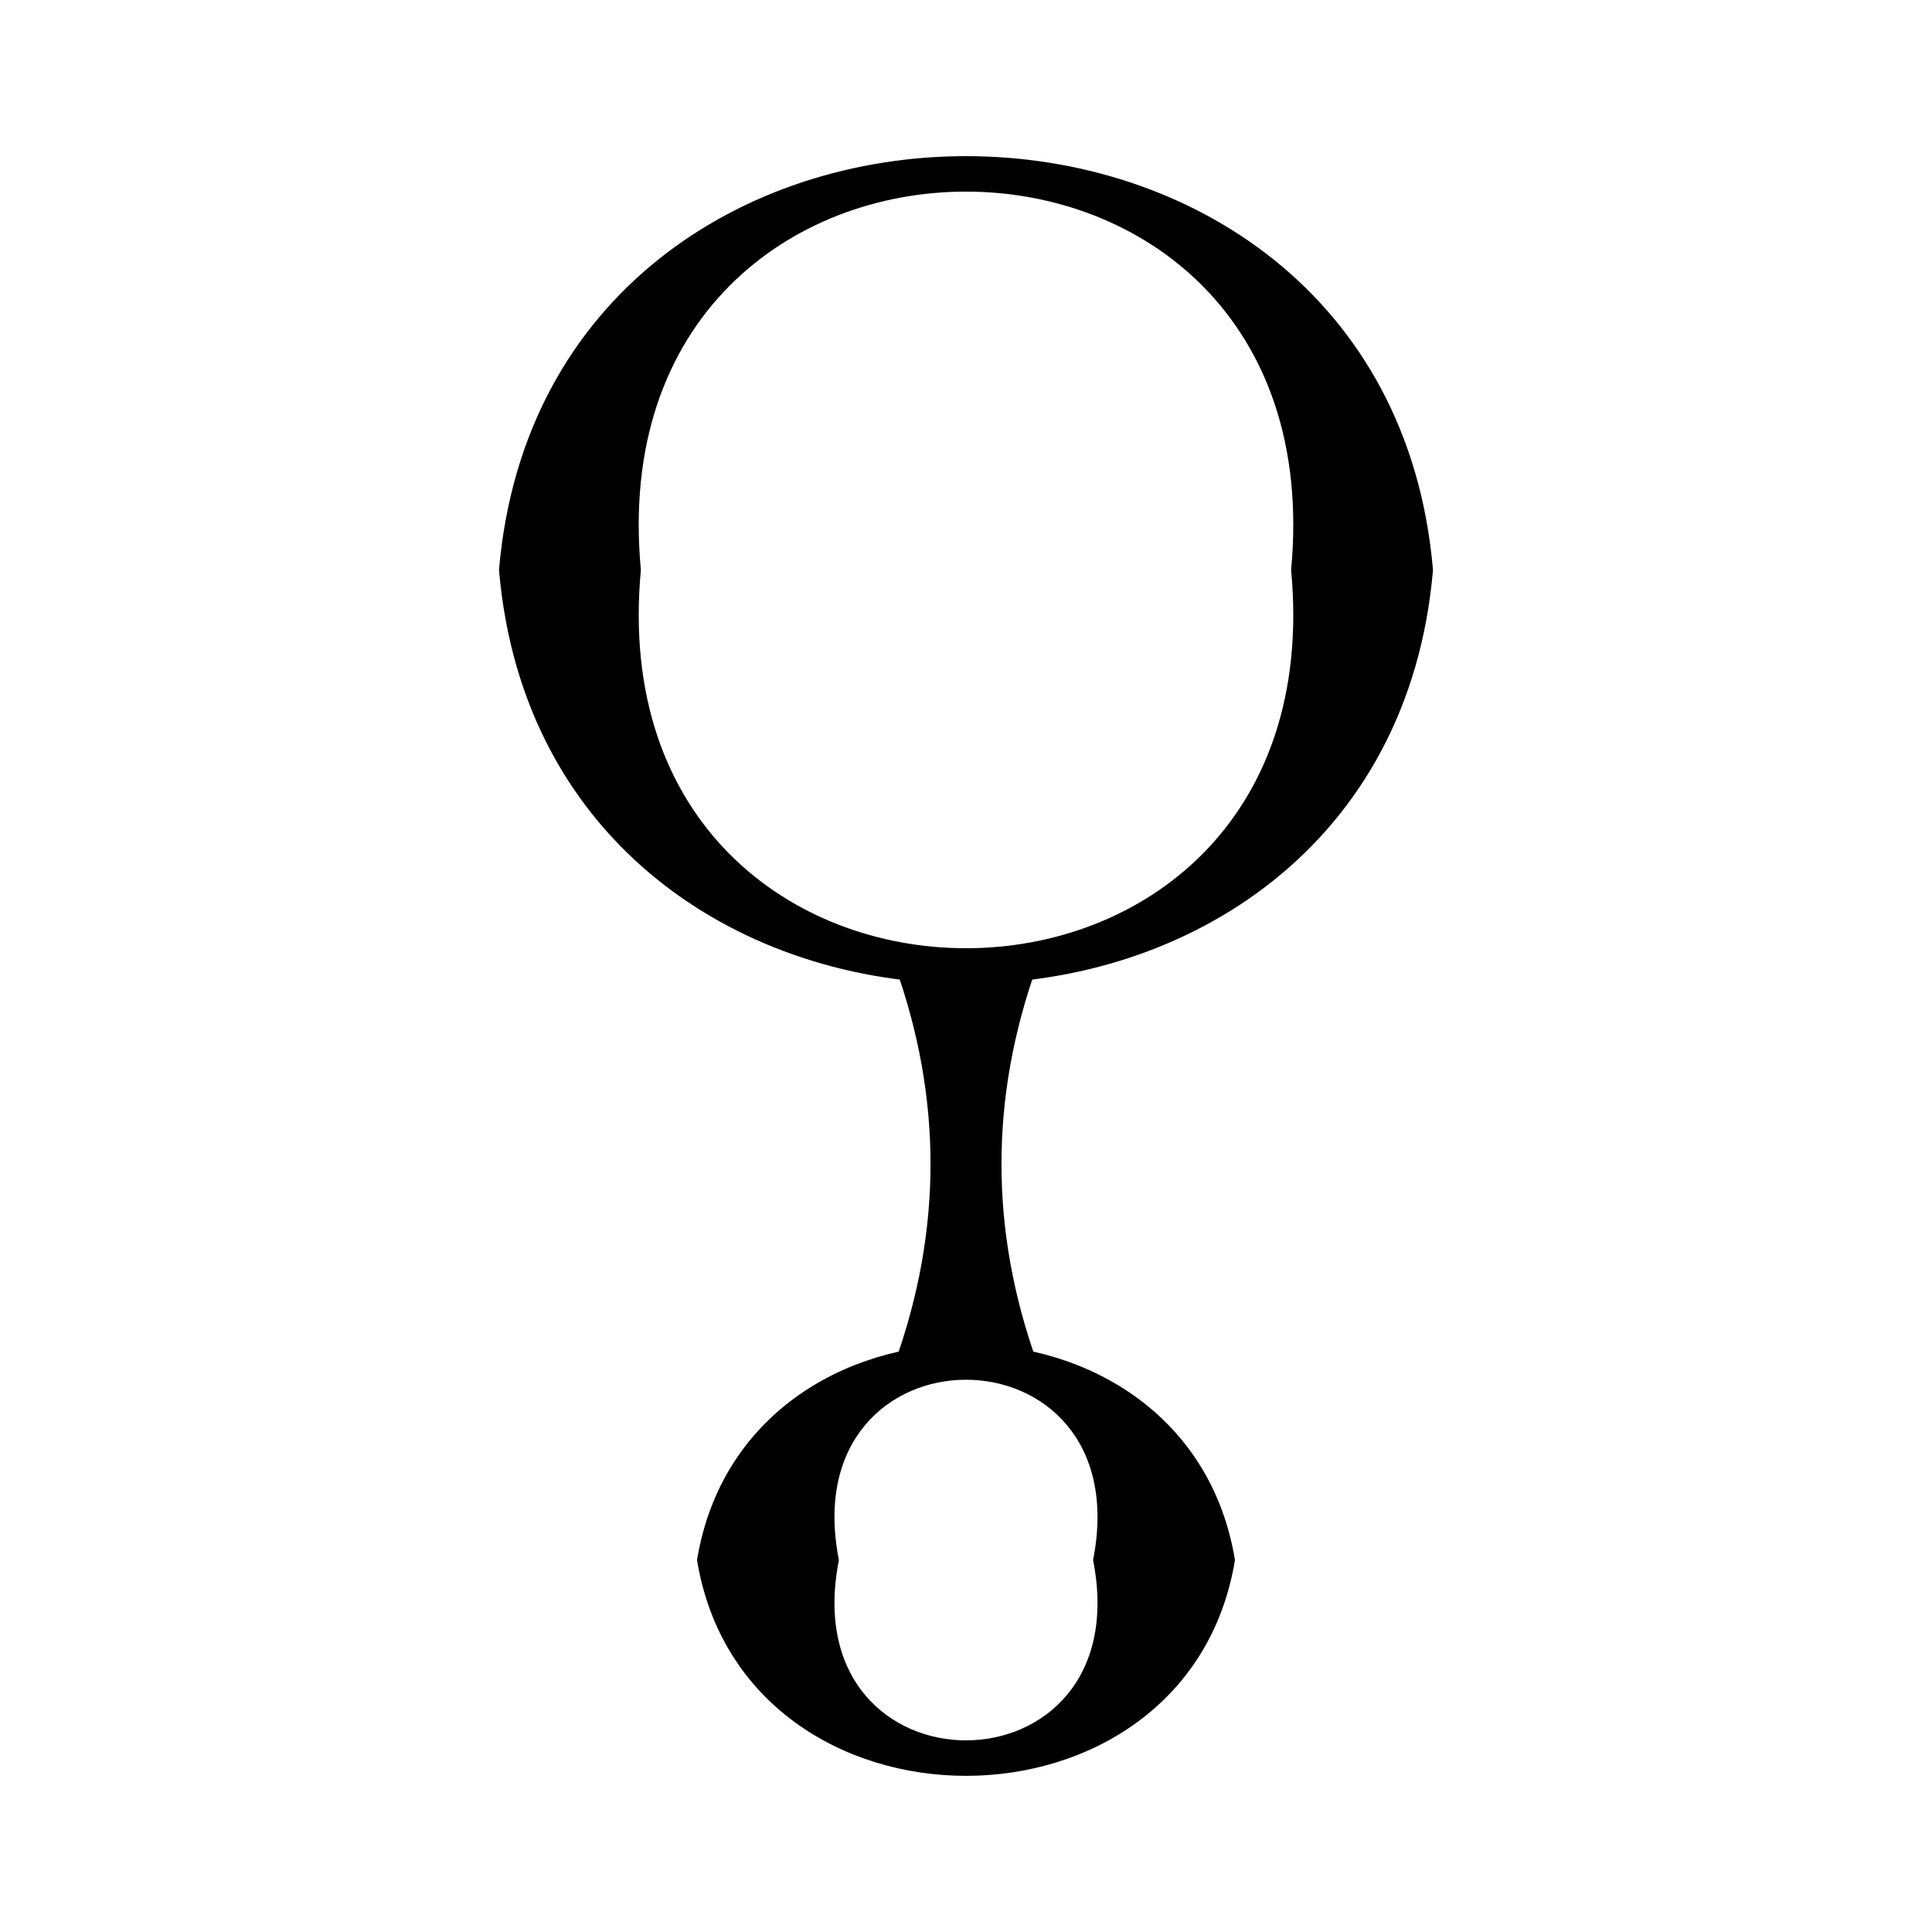 <?xml version="1.0" encoding="UTF-8"?>
<!-- Uploaded to: ICON Repo, www.svgrepo.com, Generator: ICON Repo Mixer Tools -->
<svg fill="#000000" width="800px" height="800px" version="1.1" viewBox="144 144 512 512" xmlns="http://www.w3.org/2000/svg">
 <g>
  <path d="m433.68 557.43c12.531-63.715-79.895-63.715-67.363 0-12.531 63.715 79.895 63.715 67.363 0h37.598c-12.535 76.25-130.03 76.25-142.56 0 12.531-76.246 130.02-76.246 142.56 0"/>
  <path d="m381.2 504.95c12.531-34.977 12.531-69.98 0-104.96h37.598c-12.531 34.98-12.531 69.984 0 104.96"/>
  <path d="m486.16 295.04c12.531-133.68-184.86-133.68-172.32 0-12.531 133.67 184.86 133.67 172.32 0h37.598c-12.535 146.2-234.99 146.2-247.52 0 12.531-146.21 234.98-146.21 247.52 0"/>
 </g>
</svg>